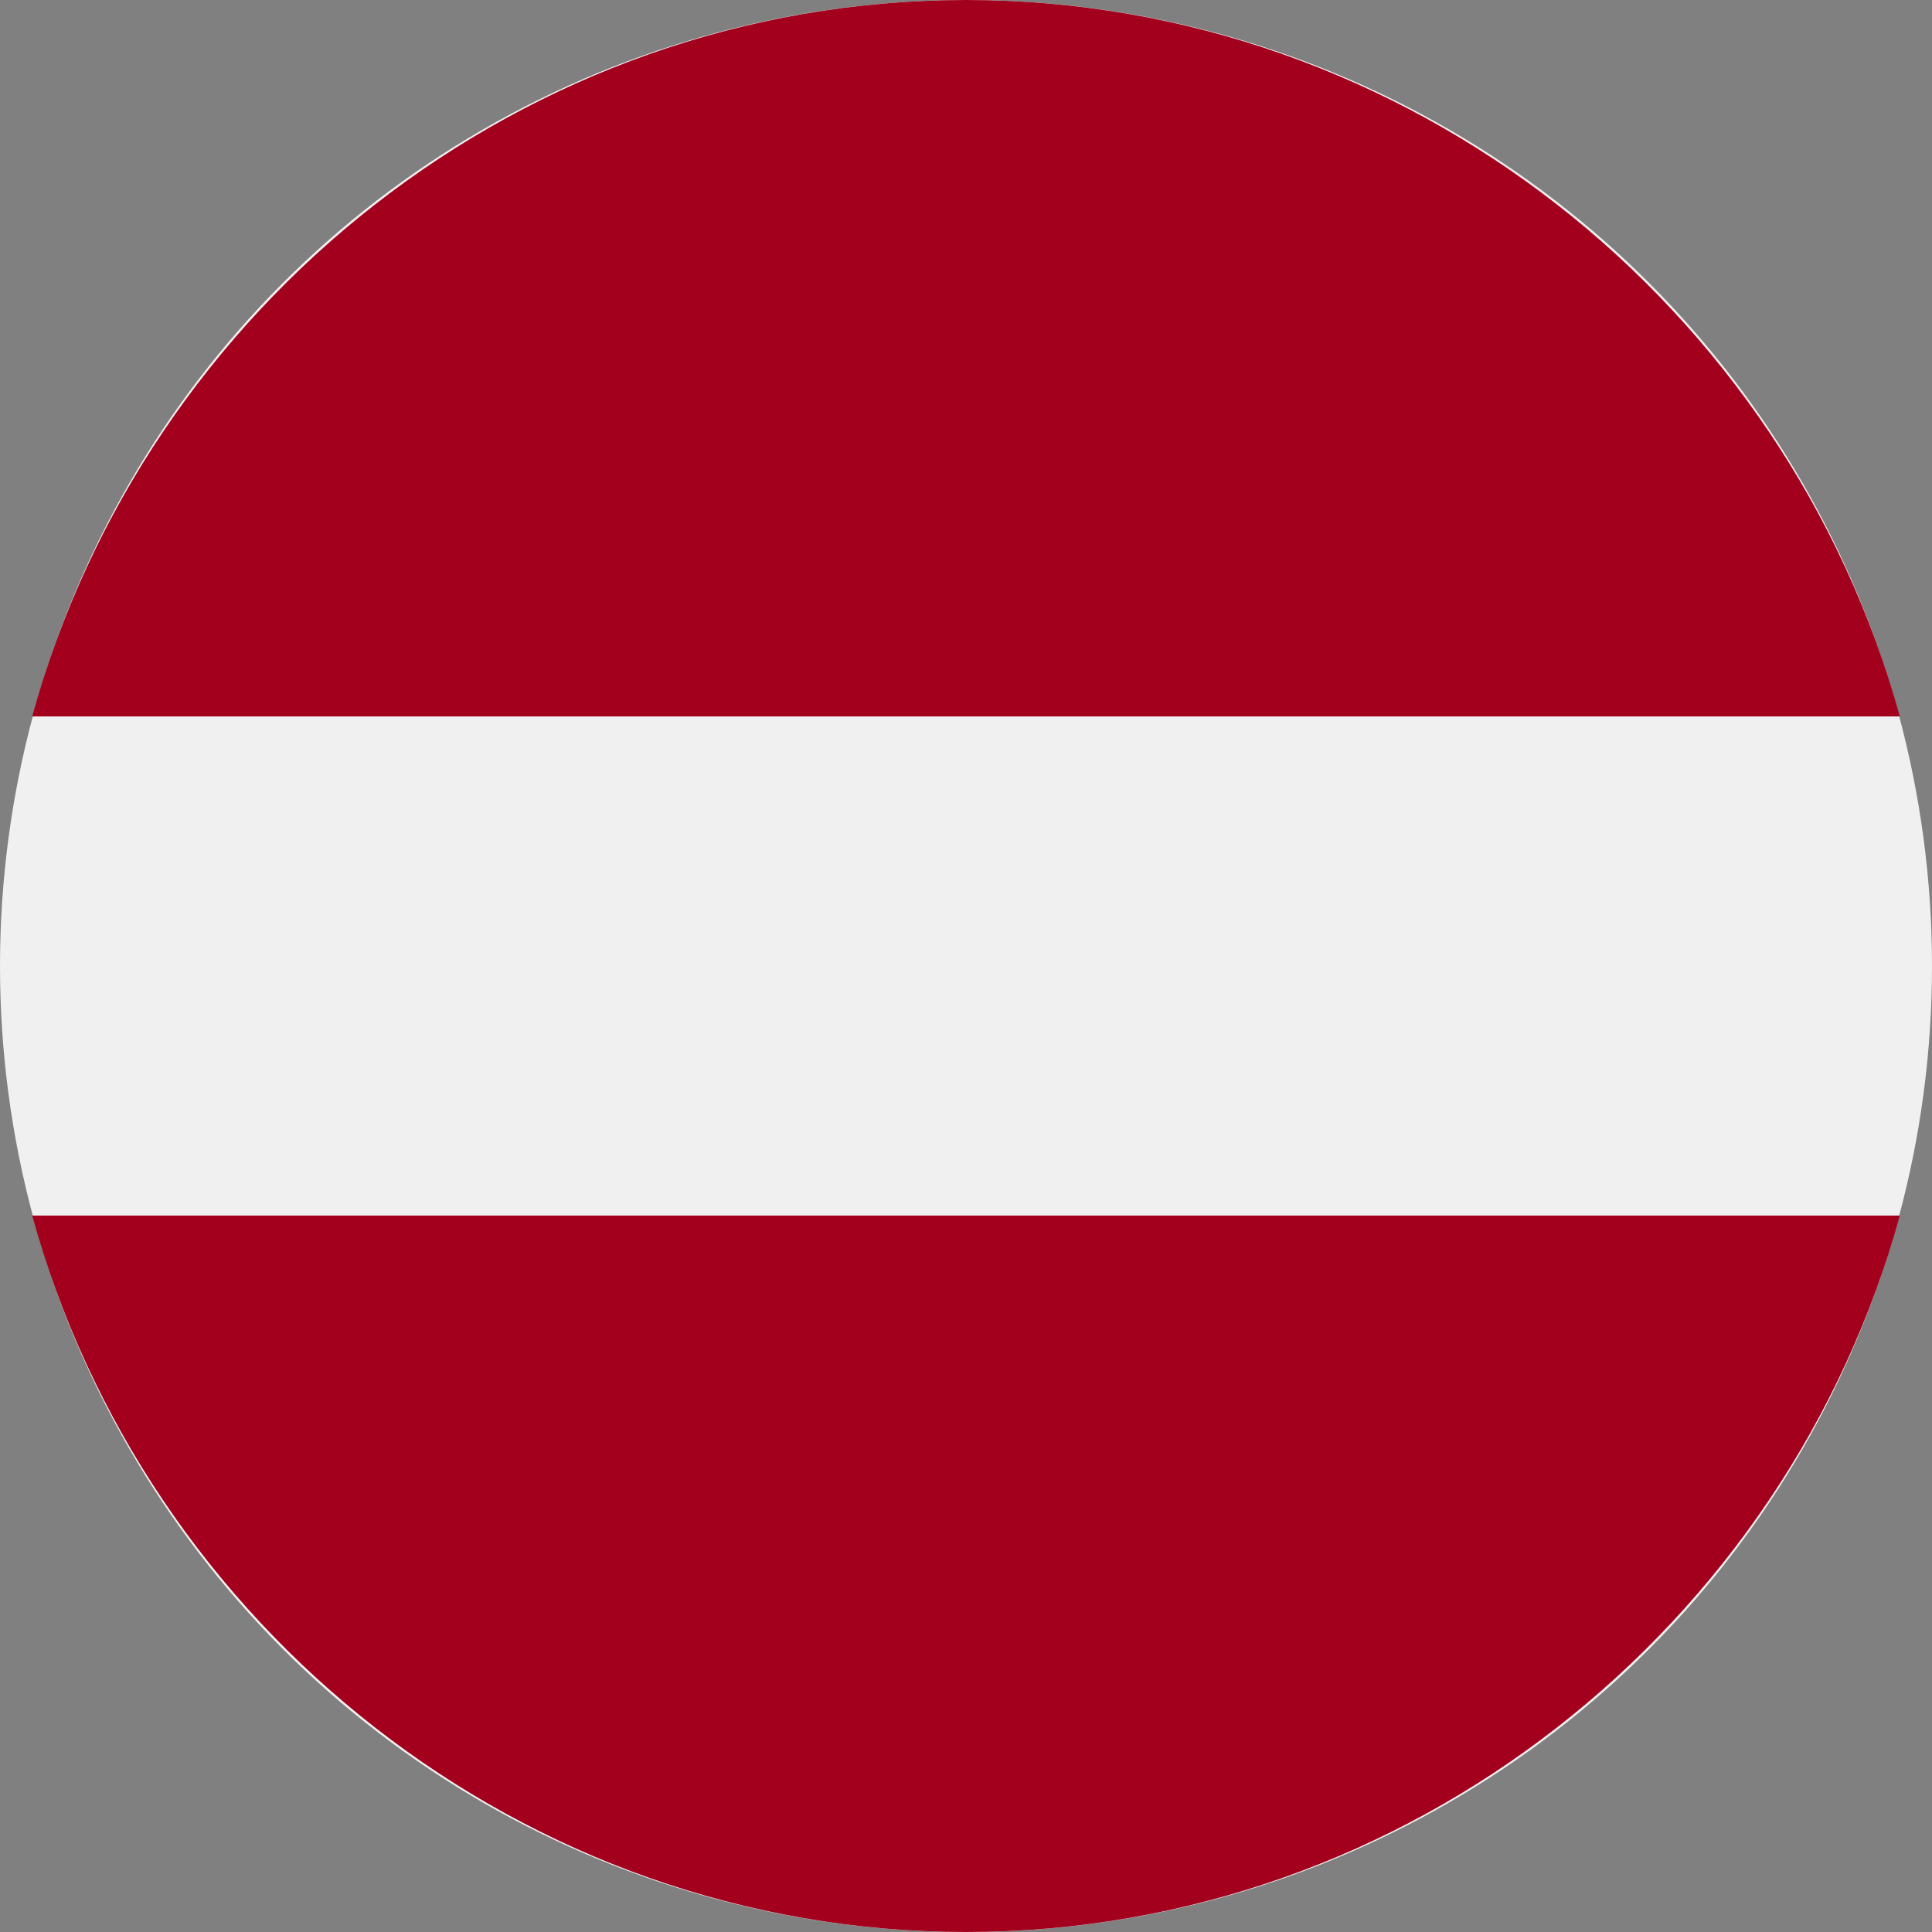 <?xml version="1.0" encoding="utf-8"?>
<!-- Generator: Adobe Illustrator 26.0.1, SVG Export Plug-In . SVG Version: 6.00 Build 0)  -->
<svg version="1.1" id="Ebene_1" xmlns="http://www.w3.org/2000/svg" xmlns:xlink="http://www.w3.org/1999/xlink" x="0px" y="0px"
	 viewBox="0 0 24 24" width="100%" height="100%" style="enable-background:new 0 0 24 24;" xml:space="preserve">
<rect x="0" y="0" width="24" height="24" fill="#808080" stroke="none"/>
<style type="text/css">
	.st0{fill:#F0F0F0;}
	.st1{fill:#A2001D;}
</style>
<g transform="translate(.5 .5)">
	<circle class="st0" cx="11.5" cy="11.5" r="12"/>
	<path class="st1" d="M11.5-0.5C6-0.5,1.3,3.3-0.1,8.4h23.2C21.7,3.3,17-0.5,11.5-0.5z M11.5,23.5c5.5,0,10.2-3.8,11.6-8.9H-0.1
		C1.3,19.7,6,23.5,11.5,23.5z"/>
</g>
</svg>
